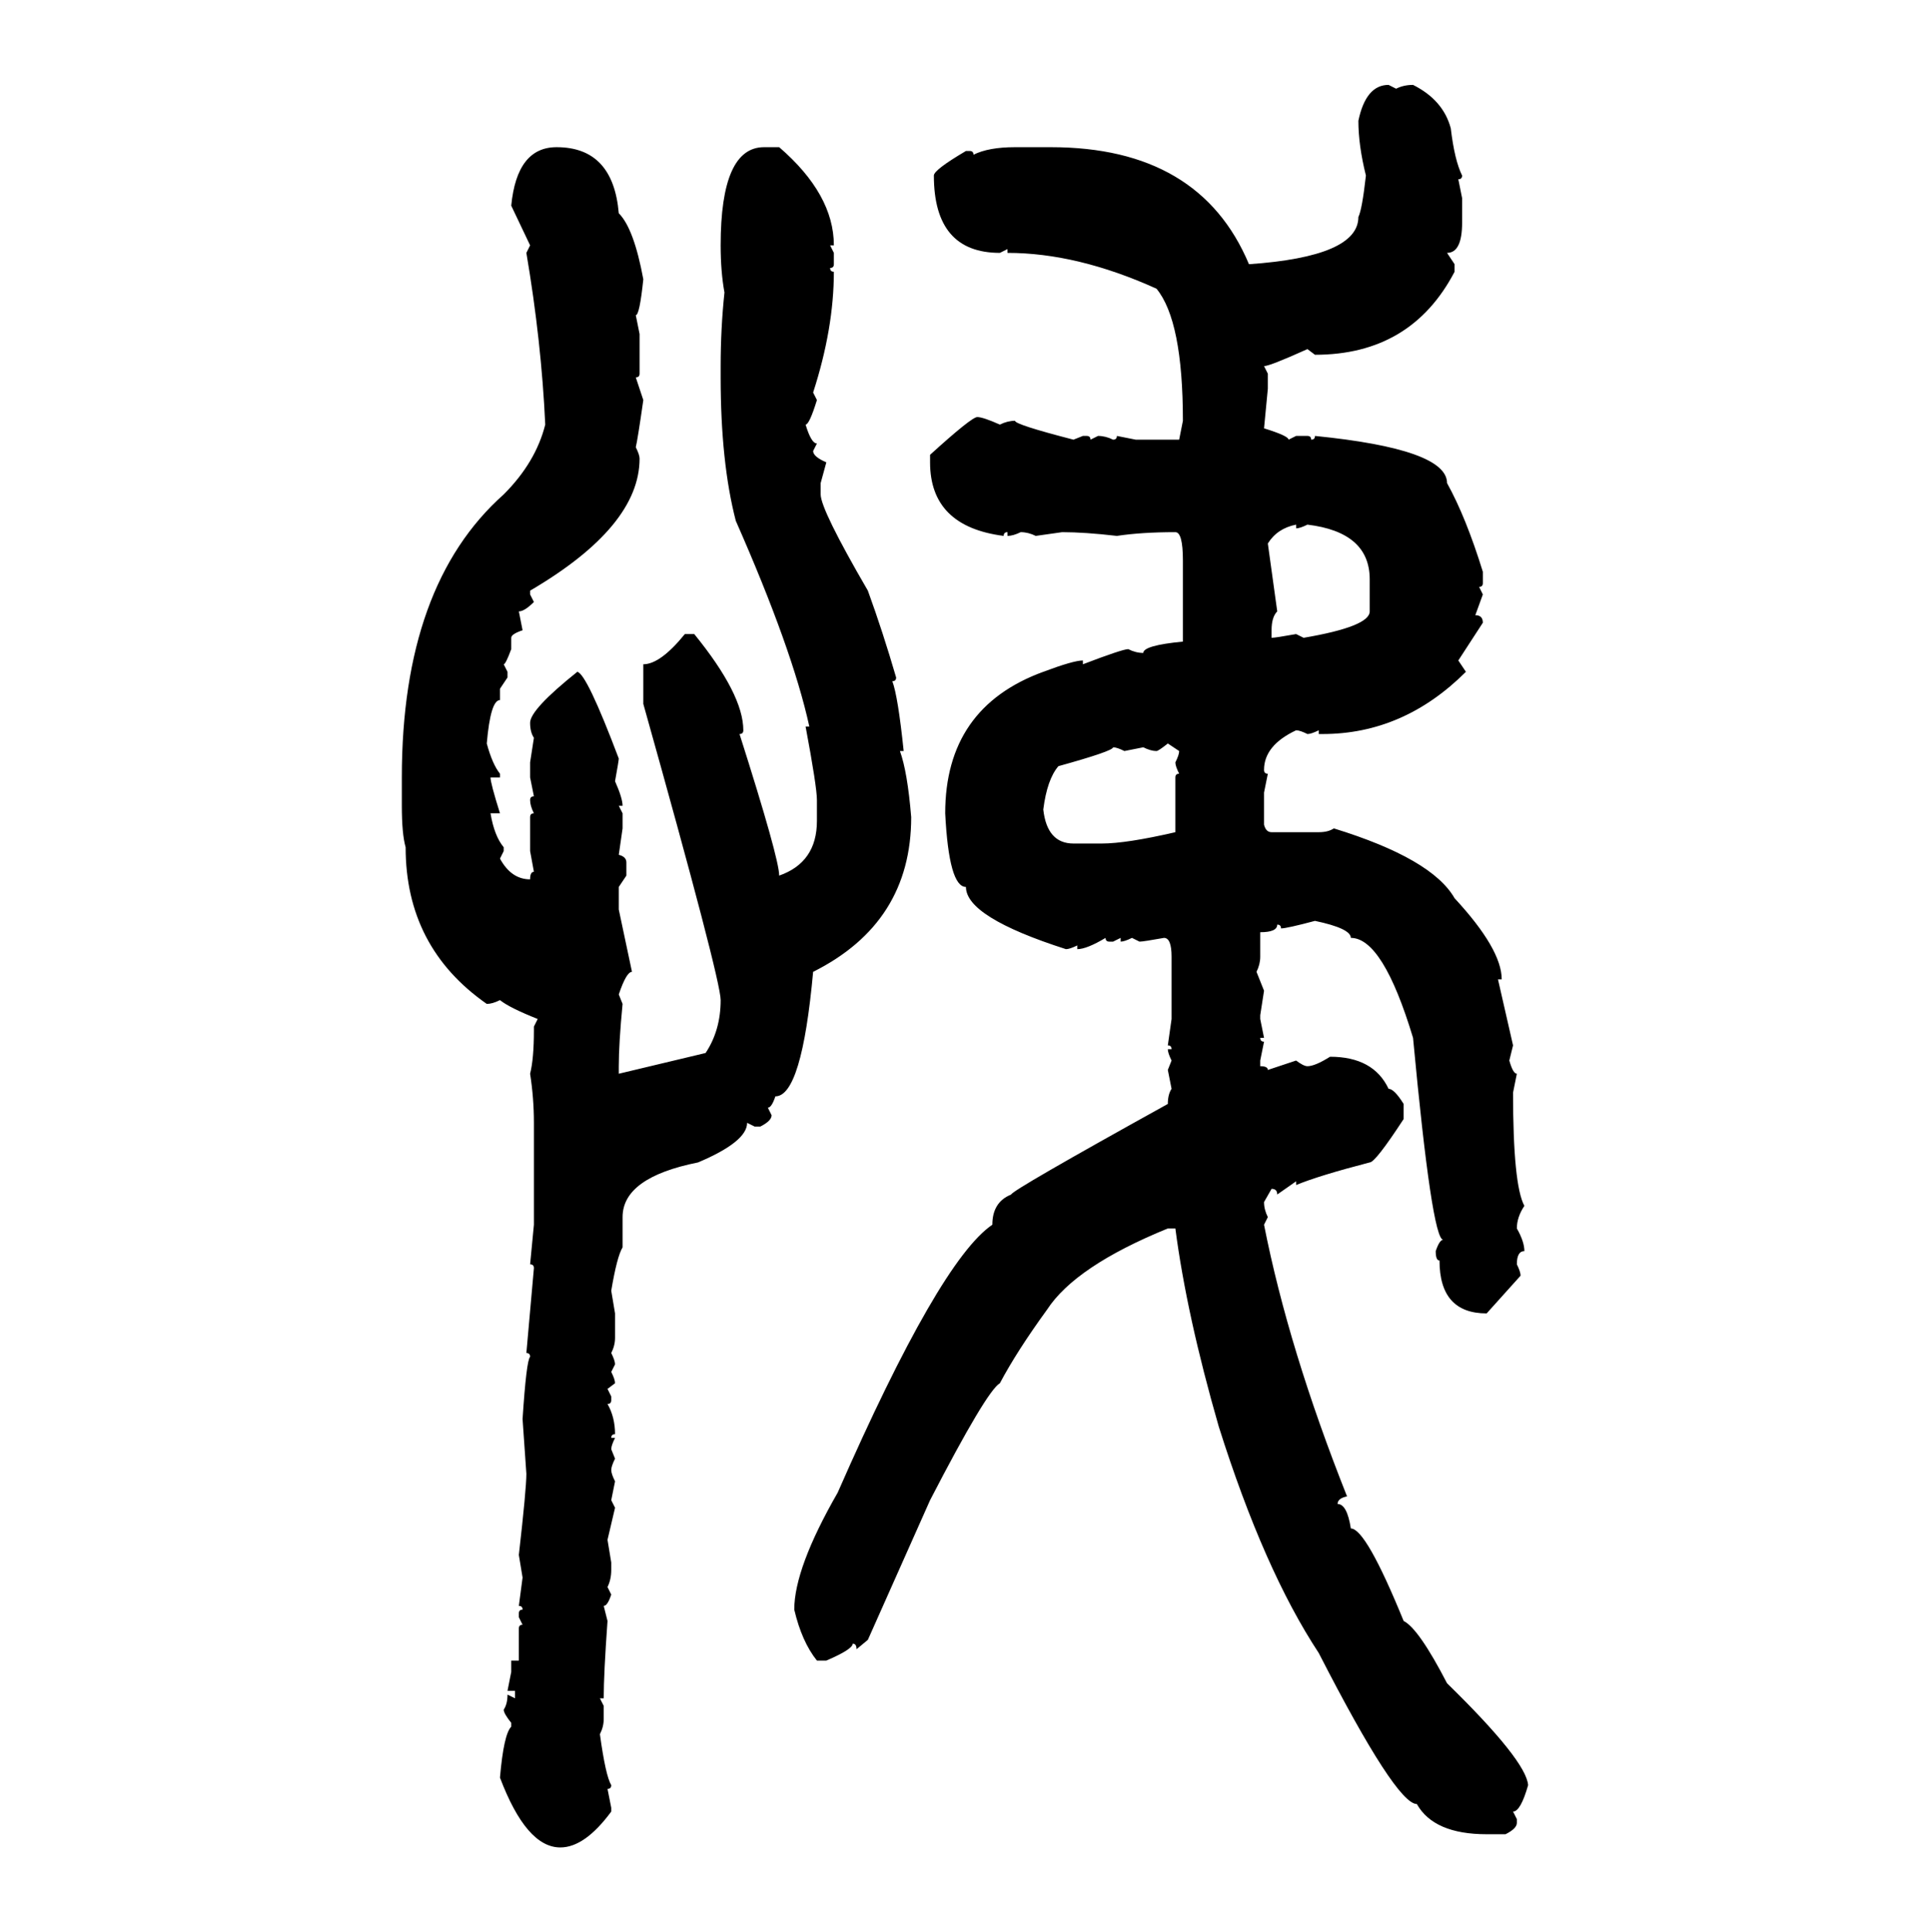 <svg xmlns="http://www.w3.org/2000/svg" xmlns:xlink="http://www.w3.org/1999/xlink" width="299.707" height="300"><path d="M215.63 13.18L215.63 13.18L216.80 13.77Q217.97 13.18 219.43 13.18L219.43 13.18Q224.12 15.53 225.29 19.92L225.29 19.92Q225.88 24.90 227.05 27.25L227.05 27.25Q227.05 27.83 226.46 27.83L226.46 27.83L227.05 30.76L227.05 34.57Q227.05 39.26 224.71 39.26L224.71 39.26L225.88 41.02L225.88 42.19Q219.14 55.08 204.20 55.08L204.20 55.08L203.03 54.20Q197.17 56.84 196.29 56.84L196.29 56.84L196.88 58.01L196.88 60.35L196.29 66.50Q200.10 67.68 200.10 68.26L200.10 68.26L201.27 67.68L203.03 67.68Q203.61 67.68 203.61 68.26L203.61 68.26Q204.20 68.26 204.20 67.68L204.20 67.68Q224.71 69.73 224.71 75L224.71 75Q227.64 80.27 230.27 88.77L230.27 88.77L230.27 90.53Q230.27 91.11 229.69 91.11L229.69 91.11L230.27 92.29L229.10 95.51Q230.27 95.51 230.27 96.68L230.27 96.68L226.46 102.54L227.64 104.30Q217.97 113.96 205.37 113.96L205.37 113.96L204.79 113.96L204.79 113.38Q203.61 113.96 203.03 113.96L203.03 113.96Q201.86 113.38 201.27 113.38L201.27 113.38Q196.29 115.72 196.29 119.53L196.29 119.53Q196.29 120.12 196.88 120.12L196.88 120.12L196.29 123.05L196.29 128.03Q196.58 129.20 197.46 129.20L197.46 129.20L204.79 129.20Q206.25 129.20 207.13 128.61L207.13 128.61Q222.36 133.30 225.88 139.45L225.88 139.45Q233.20 147.36 233.20 152.05L233.20 152.05L232.62 152.05L234.96 162.30L234.38 164.65Q234.96 166.70 235.55 166.70L235.55 166.70L234.96 169.63Q234.96 183.98 236.72 187.21L236.72 187.21Q235.55 188.96 235.55 190.72L235.55 190.72Q236.72 192.77 236.72 194.24L236.72 194.24Q235.55 194.24 235.55 196.29L235.55 196.29Q236.13 197.46 236.13 198.05L236.13 198.05L230.86 203.91Q223.54 203.91 223.54 195.70L223.54 195.70Q222.95 195.70 222.95 194.24L222.95 194.24Q223.54 192.48 224.12 192.48L224.12 192.48Q222.36 192.48 219.43 161.13L219.43 161.13Q214.75 145.61 209.77 145.61L209.77 145.61Q209.77 144.14 204.20 142.97L204.20 142.97Q199.80 144.14 198.93 144.14L198.93 144.14Q198.93 143.55 198.34 143.55L198.34 143.55Q198.34 144.73 195.70 144.73L195.70 144.73L195.70 148.54Q195.70 149.71 195.12 150.88L195.12 150.88L196.29 153.81L195.70 157.62L195.70 158.20L196.29 161.13L195.70 161.13Q195.70 161.72 196.29 161.72L196.29 161.72L195.70 164.65L195.70 165.53Q196.88 165.53 196.88 166.11L196.88 166.11L201.27 164.65Q202.44 165.53 203.03 165.53L203.03 165.53Q204.20 165.53 206.54 164.06L206.54 164.06Q213.28 164.06 215.63 169.04L215.63 169.04Q216.50 169.04 217.97 171.39L217.97 171.39L217.97 173.73Q213.57 180.47 212.70 180.47L212.70 180.47Q204.79 182.52 201.27 183.98L201.27 183.98L201.27 183.40L198.34 185.45Q198.34 184.57 197.46 184.57L197.46 184.57L196.29 186.62Q196.29 187.79 196.88 188.96L196.88 188.96L196.29 190.14Q200.10 209.47 209.18 232.32L209.18 232.32Q207.71 232.62 207.71 233.50L207.71 233.50Q209.18 233.50 209.77 237.30L209.77 237.30Q212.11 237.30 217.97 251.66L217.97 251.66Q220.31 252.83 224.71 261.33L224.71 261.33Q237.01 273.34 237.30 277.15L237.30 277.15Q236.13 281.25 234.96 281.25L234.96 281.25L235.55 282.42L235.55 283.01Q235.55 283.89 233.79 284.77L233.79 284.77L230.86 284.77Q222.66 284.77 220.02 280.08L220.02 280.08Q216.80 280.08 204.79 256.64L204.79 256.64Q196.29 243.75 189.26 221.48L189.26 221.48Q184.28 204.20 182.52 190.72L182.52 190.72L181.35 190.72Q166.99 196.58 162.60 203.32L162.60 203.32Q157.91 209.77 155.27 214.75L155.27 214.75Q153.22 215.92 144.43 232.91L144.43 232.91L134.77 254.59L133.01 256.05Q133.01 255.18 132.42 255.18L132.42 255.18Q132.42 256.05 128.32 257.81L128.32 257.81L126.86 257.81Q124.51 254.88 123.34 249.90L123.34 249.90Q123.34 243.46 130.08 231.74L130.08 231.74Q145.90 195.70 154.10 190.14L154.10 190.14Q154.10 186.62 157.03 185.45L157.03 185.45Q157.03 184.86 181.35 171.39L181.35 171.39Q181.35 169.92 181.93 169.04L181.93 169.04L181.35 166.11L181.93 164.65Q181.35 163.48 181.35 162.89L181.35 162.89L181.93 162.89Q181.93 162.30 181.35 162.30L181.35 162.30L181.93 158.20L181.93 148.54Q181.93 145.61 180.76 145.61L180.76 145.61Q177.54 146.19 176.95 146.19L176.95 146.19L175.78 145.61Q174.61 146.19 174.02 146.19L174.02 146.19L174.02 145.61L172.85 146.19L172.27 146.19Q171.68 146.19 171.68 145.61L171.68 145.61Q168.75 147.36 167.29 147.36L167.29 147.36L167.29 146.78Q166.11 147.36 165.53 147.36L165.53 147.36Q150 142.38 150 137.70L150 137.70Q147.36 137.70 146.78 126.27L146.78 126.27Q146.78 109.86 162.01 104.30L162.01 104.30Q166.70 102.54 168.16 102.54L168.16 102.54L168.16 103.13Q174.32 100.78 175.20 100.78L175.20 100.78Q176.37 101.37 177.54 101.37L177.54 101.37Q177.54 100.20 183.69 99.61L183.69 99.61L183.69 87.01Q183.69 82.62 182.52 82.62L182.52 82.62Q177.25 82.62 173.44 83.20L173.44 83.20Q168.46 82.62 164.94 82.62L164.94 82.62L160.84 83.20Q159.67 82.62 158.50 82.62L158.50 82.62Q157.32 83.20 156.45 83.20L156.45 83.20L156.45 82.62Q155.86 82.62 155.86 83.20L155.86 83.20Q144.43 81.74 144.43 71.78L144.43 71.78L144.43 70.61Q150.88 64.75 151.76 64.75L151.76 64.75Q152.64 64.75 155.27 65.92L155.27 65.92Q156.45 65.33 157.62 65.33L157.62 65.33Q157.62 65.92 166.70 68.26L166.70 68.26L168.16 67.68L168.75 67.68Q169.34 67.68 169.34 68.26L169.34 68.26L170.51 67.68Q171.68 67.68 172.85 68.26L172.85 68.26Q173.44 68.26 173.44 67.68L173.44 67.68L176.37 68.26L183.11 68.26L183.69 65.33Q183.69 49.80 179.59 44.82L179.59 44.82Q167.29 39.26 156.45 39.26L156.45 39.26L156.45 38.67L155.27 39.26Q145.02 39.26 145.02 27.25L145.02 27.25Q145.02 26.37 150 23.44L150 23.44L150.59 23.44Q151.17 23.44 151.17 24.02L151.17 24.02Q153.52 22.85 157.62 22.85L157.62 22.85L163.18 22.85Q186.33 22.85 193.95 41.02L193.95 41.02Q210.94 39.84 210.94 33.69L210.94 33.69Q211.52 32.52 212.11 27.25L212.11 27.25Q210.94 22.56 210.94 18.75L210.94 18.75Q212.11 13.18 215.63 13.18ZM86.43 22.85L86.43 22.85Q95.21 22.85 96.09 33.11L96.09 33.11Q98.44 35.45 99.90 43.36L99.90 43.36Q99.32 48.93 98.73 48.93L98.73 48.93L99.32 51.86L99.32 58.01Q99.32 58.59 98.73 58.59L98.73 58.59L99.90 62.11Q99.02 68.26 98.73 69.43L98.73 69.43Q99.32 70.61 99.32 71.19L99.32 71.19Q99.32 81.74 82.32 91.70L82.32 91.70L82.32 92.29L82.91 93.46Q81.45 94.92 80.57 94.92L80.57 94.92L81.15 97.85Q79.39 98.44 79.39 99.02L79.39 99.02L79.39 100.78Q78.52 103.13 78.22 103.13L78.22 103.13L78.81 104.30L78.81 105.18L77.64 106.93L77.64 108.69Q76.17 108.69 75.59 115.43L75.59 115.43Q76.46 118.65 77.64 120.12L77.64 120.12L77.64 120.70L76.17 120.70Q76.17 121.58 77.64 126.27L77.64 126.27L76.17 126.27Q76.76 129.79 78.22 131.54L78.22 131.54L78.22 132.13L77.64 133.30Q79.39 136.52 82.32 136.52L82.32 136.52Q82.32 135.35 82.91 135.35L82.91 135.35L82.32 132.13L82.32 126.86Q82.32 126.27 82.91 126.27L82.91 126.27Q82.32 125.10 82.32 124.22L82.32 124.22Q82.32 123.63 82.91 123.63L82.91 123.63L82.32 120.70L82.32 118.36L82.91 114.55Q82.32 113.67 82.32 112.21L82.32 112.21Q82.32 110.16 89.65 104.30L89.65 104.30Q91.11 104.59 96.09 117.77L96.09 117.77Q96.09 118.07 95.51 121.29L95.51 121.29Q96.68 123.93 96.68 125.10L96.68 125.10L96.09 125.10L96.68 126.27L96.68 128.61L96.09 132.71Q97.27 133.01 97.27 133.89L97.27 133.89L97.27 135.94L96.09 137.70L96.09 141.21L98.14 150.88Q97.27 150.88 96.09 154.39L96.09 154.39L96.68 155.86Q96.09 162.01 96.09 165.53L96.09 165.53L96.09 166.70L109.57 163.48Q111.91 159.96 111.91 155.27L111.91 155.27Q111.91 152.05 99.90 109.28L99.90 109.28L99.90 103.13Q102.54 103.13 106.35 98.44L106.35 98.44L107.81 98.44Q115.43 107.81 115.43 113.38L115.43 113.38Q115.43 113.96 114.84 113.96L114.84 113.96Q121.00 133.30 121.00 135.94L121.00 135.94Q126.86 133.89 126.86 127.44L126.86 127.44L126.86 124.22Q126.86 122.17 125.10 112.79L125.10 112.79L125.68 112.79Q123.05 100.78 114.26 80.86L114.26 80.86Q111.91 71.78 111.91 58.59L111.91 58.59L111.91 56.84Q111.91 50.98 112.50 45.41L112.50 45.41Q111.91 42.19 111.91 38.09L111.91 38.09Q111.91 22.85 118.65 22.85L118.65 22.85L121.00 22.85Q129.49 30.18 129.49 38.09L129.49 38.09L128.91 38.09L129.49 39.26L129.49 41.02Q129.49 41.60 128.91 41.60L128.91 41.60Q128.91 42.19 129.49 42.19L129.49 42.19Q129.49 50.98 126.27 60.94L126.27 60.94L126.86 62.11Q125.68 65.92 125.10 65.92L125.10 65.92Q125.98 68.85 126.86 68.85L126.86 68.85L126.27 70.02Q126.27 70.90 128.32 71.78L128.32 71.78L127.44 75L127.44 76.76Q127.44 79.10 134.77 91.70L134.77 91.70Q137.11 98.14 139.16 105.18L139.16 105.18Q139.16 105.76 138.57 105.76L138.57 105.76Q139.45 108.11 140.33 116.60L140.33 116.60L139.75 116.60Q140.92 119.82 141.50 126.86L141.50 126.86Q141.50 143.26 126.27 150.88L126.27 150.88Q124.51 170.21 120.41 170.21L120.41 170.21Q119.82 171.97 119.24 171.97L119.24 171.97L119.82 173.14Q119.82 174.02 118.07 174.90L118.07 174.90L117.19 174.90L116.02 174.32Q116.02 177.25 108.40 180.47L108.40 180.47Q96.68 182.81 96.68 188.96L96.68 188.96L96.68 193.65Q95.80 195.12 94.92 200.39L94.92 200.39L95.51 203.91L95.51 207.71Q95.51 208.89 94.92 210.06L94.92 210.06Q95.51 211.23 95.51 211.82L95.51 211.82L94.92 212.99Q95.51 214.16 95.51 214.75L95.51 214.75L94.34 215.63L94.92 216.80L94.92 217.38Q94.92 217.97 94.34 217.97L94.34 217.97Q95.51 220.02 95.51 222.66L95.51 222.66Q94.92 222.66 94.92 223.24L94.92 223.24L95.51 223.24Q94.92 224.41 94.92 225L94.92 225L95.51 226.46Q94.92 227.64 94.92 228.22L94.92 228.22Q94.92 228.81 95.51 229.98L95.51 229.98L94.92 232.91L95.51 234.08L94.34 239.06L94.92 242.58L94.92 243.75Q94.92 245.21 94.34 246.39L94.34 246.39L94.92 247.56Q94.34 249.32 93.75 249.32L93.75 249.32L94.34 251.66Q93.75 259.86 93.75 263.67L93.75 263.67L93.16 263.67L93.75 264.84L93.75 266.89Q93.75 268.07 93.16 269.24L93.16 269.24Q94.04 275.68 94.92 277.15L94.92 277.15Q94.92 277.73 94.34 277.73L94.34 277.73L94.92 280.66L94.92 281.25Q90.82 286.82 87.01 286.82L87.01 286.82Q81.74 286.82 77.64 275.98L77.64 275.98Q78.22 269.24 79.39 268.07L79.39 268.07L79.39 267.48Q78.22 266.02 78.22 265.43L78.22 265.43Q78.81 264.55 78.81 263.09L78.81 263.09L79.98 263.67L79.98 262.50L78.81 262.50L79.39 259.57L79.39 257.81L80.57 257.81L80.57 252.83Q80.57 252.25 81.15 252.25L81.15 252.25L80.57 251.07L80.57 250.49Q80.57 249.90 81.15 249.90L81.15 249.90Q81.15 249.32 80.57 249.32L80.57 249.32L81.15 244.92L80.57 241.41Q81.74 231.15 81.74 228.81L81.74 228.81L81.15 220.31Q81.74 211.23 82.32 210.64L82.32 210.64Q82.32 210.06 81.74 210.06L81.74 210.06L82.91 196.88Q82.91 196.29 82.32 196.29L82.32 196.29L82.91 190.14L82.91 174.32Q82.91 170.51 82.32 166.70L82.32 166.70Q82.91 164.36 82.91 159.96L82.91 159.96L82.91 159.38L83.50 158.20Q79.10 156.45 77.64 155.27L77.64 155.27Q76.46 155.86 75.59 155.86L75.59 155.86Q62.99 147.07 62.99 131.54L62.99 131.54Q62.40 129.49 62.40 125.10L62.40 125.10L62.40 120.70Q62.40 90.82 78.22 76.76L78.22 76.76Q83.20 71.78 84.67 65.92L84.67 65.92Q84.08 53.03 81.74 39.26L81.74 39.26L82.32 38.09L79.39 31.93Q80.27 22.85 86.43 22.85ZM196.88 84.38L196.88 84.38L198.34 94.92Q197.46 95.80 197.46 97.85L197.46 97.85L197.46 99.02Q198.05 99.02 201.27 98.44L201.27 98.44L202.44 99.02Q212.70 97.27 212.70 94.92L212.70 94.92L212.70 89.94Q212.70 82.62 203.03 81.45L203.03 81.45Q201.86 82.03 201.27 82.03L201.27 82.03L201.27 81.45Q198.34 82.03 196.88 84.38ZM179.59 116.60L179.59 116.60Q178.71 116.60 177.54 116.02L177.54 116.02L174.61 116.60Q173.44 116.02 172.85 116.02L172.85 116.02Q172.85 116.60 164.36 118.95L164.36 118.95Q162.60 121.00 162.01 125.68L162.01 125.68Q162.60 130.96 166.70 130.96L166.70 130.96L171.09 130.96Q174.90 130.96 182.52 129.20L182.52 129.20L182.52 120.70Q182.52 120.12 183.11 120.12L183.11 120.12Q182.52 118.95 182.52 118.36L182.52 118.36Q183.11 117.19 183.11 116.60L183.11 116.60L181.35 115.43Q179.88 116.60 179.59 116.60Z"/></svg>